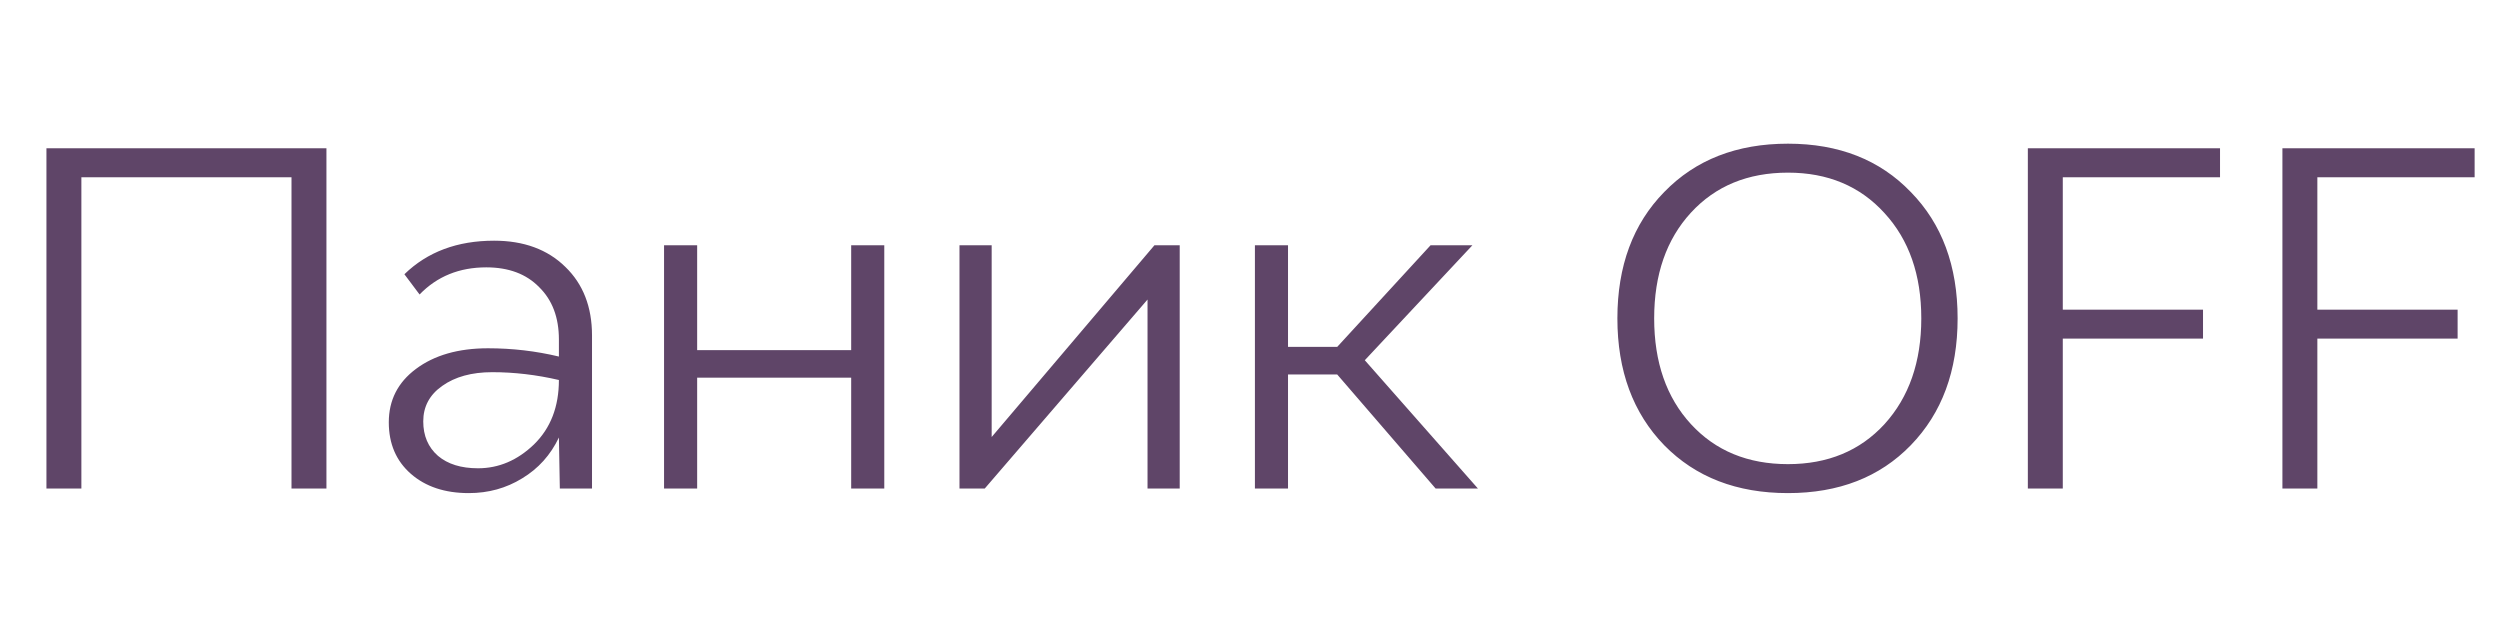 <?xml version="1.0" encoding="UTF-8"?> <svg xmlns="http://www.w3.org/2000/svg" width="87" height="22" viewBox="0 0 87 22" fill="none"> <path d="M1.616 5.16H11.36V17H10.144V6.168H2.832V17H1.616V5.16ZM17.194 8.376C18.228 8.376 19.055 8.68 19.674 9.288C20.292 9.885 20.602 10.68 20.602 11.672V17H19.482L19.45 15.224C19.162 15.832 18.735 16.307 18.169 16.648C17.615 16.989 16.996 17.16 16.314 17.16C15.482 17.16 14.809 16.936 14.297 16.488C13.786 16.04 13.53 15.443 13.53 14.696C13.53 13.928 13.844 13.309 14.473 12.84C15.114 12.36 15.951 12.12 16.985 12.12C17.828 12.12 18.649 12.216 19.45 12.408V11.816C19.45 11.048 19.22 10.44 18.762 9.992C18.314 9.533 17.7 9.304 16.922 9.304C15.983 9.304 15.21 9.619 14.601 10.248L14.073 9.544C14.873 8.765 15.914 8.376 17.194 8.376ZM16.634 16.296C17.359 16.296 18.009 16.019 18.585 15.464C19.162 14.899 19.45 14.152 19.45 13.224C18.671 13.043 17.898 12.952 17.13 12.952C16.415 12.952 15.834 13.112 15.386 13.432C14.948 13.741 14.729 14.152 14.729 14.664C14.729 15.165 14.9 15.565 15.242 15.864C15.583 16.152 16.047 16.296 16.634 16.296ZM29.621 8.536H30.773V17H29.621V13.144H24.261V17H23.109V8.536H24.261V12.184H29.621V8.536ZM40.174 8.536H41.054V17H39.934V10.424L34.27 17H33.39V8.536H34.51V15.208L40.174 8.536ZM49.959 17L46.535 13.032H44.823V17H43.671V8.536H44.823V12.072H46.535L49.783 8.536H51.239L47.495 12.536L51.431 17H49.959ZM62.221 17.16C60.44 17.16 59.005 16.605 57.917 15.496C56.829 14.376 56.285 12.904 56.285 11.08C56.285 9.256 56.829 7.789 57.917 6.68C59.005 5.56 60.44 5 62.221 5C63.992 5 65.416 5.56 66.493 6.68C67.581 7.789 68.125 9.256 68.125 11.08C68.125 12.904 67.581 14.376 66.493 15.496C65.416 16.605 63.992 17.16 62.221 17.16ZM62.221 16.152C63.608 16.152 64.728 15.688 65.581 14.76C66.434 13.821 66.861 12.595 66.861 11.08C66.861 9.565 66.434 8.344 65.581 7.416C64.728 6.477 63.608 6.008 62.221 6.008C60.824 6.008 59.699 6.472 58.845 7.4C57.992 8.328 57.565 9.555 57.565 11.08C57.565 12.605 57.992 13.832 58.845 14.76C59.699 15.688 60.824 16.152 62.221 16.152ZM77.257 6.168H71.785V10.776H76.665V11.784H71.785V17H70.569V5.16H77.257V6.168ZM86.117 6.168H80.644V10.776H85.525V11.784H80.644V17H79.428V5.16H86.117V6.168Z" fill="#5F4568"></path> </svg> 